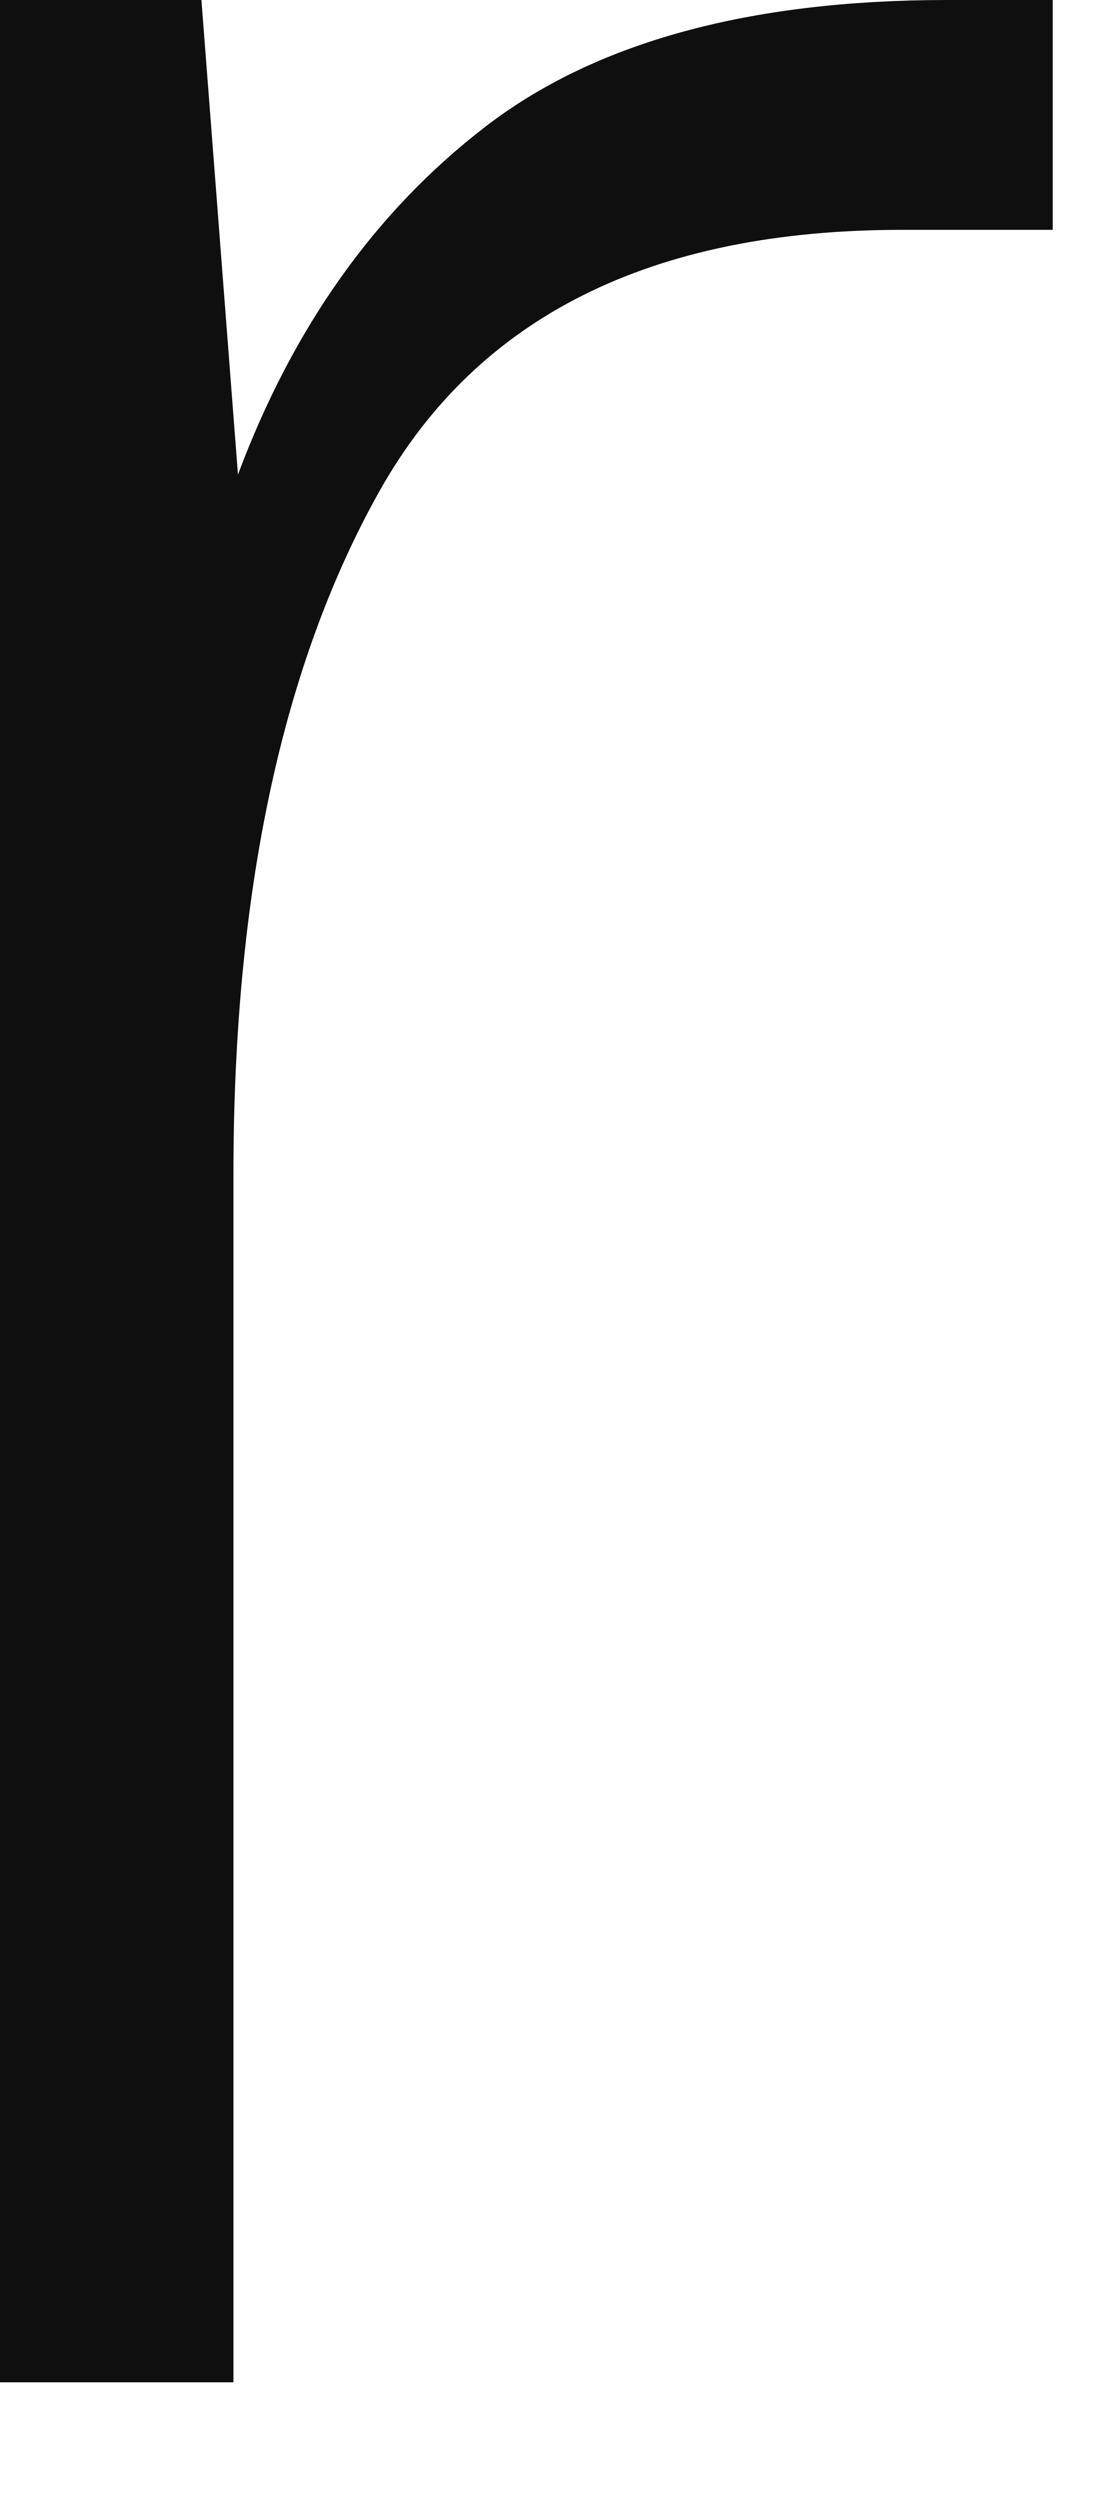 <?xml version="1.0" encoding="utf-8"?>
<svg xmlns="http://www.w3.org/2000/svg" fill="none" height="100%" overflow="visible" preserveAspectRatio="none" style="display: block;" viewBox="0 0 7 16" width="100%">
<path d="M6.742 1.471H5.775C4.171 1.471 3.059 2.026 2.432 3.14C1.806 4.254 1.495 5.711 1.495 7.517V15.246H0V0H1.29L1.524 3.037C1.877 2.094 2.403 1.354 3.107 0.812C3.81 0.27 4.798 0 6.067 0H6.742V1.473V1.471Z" fill="#0F0F0F" id="Vector"/>
</svg>